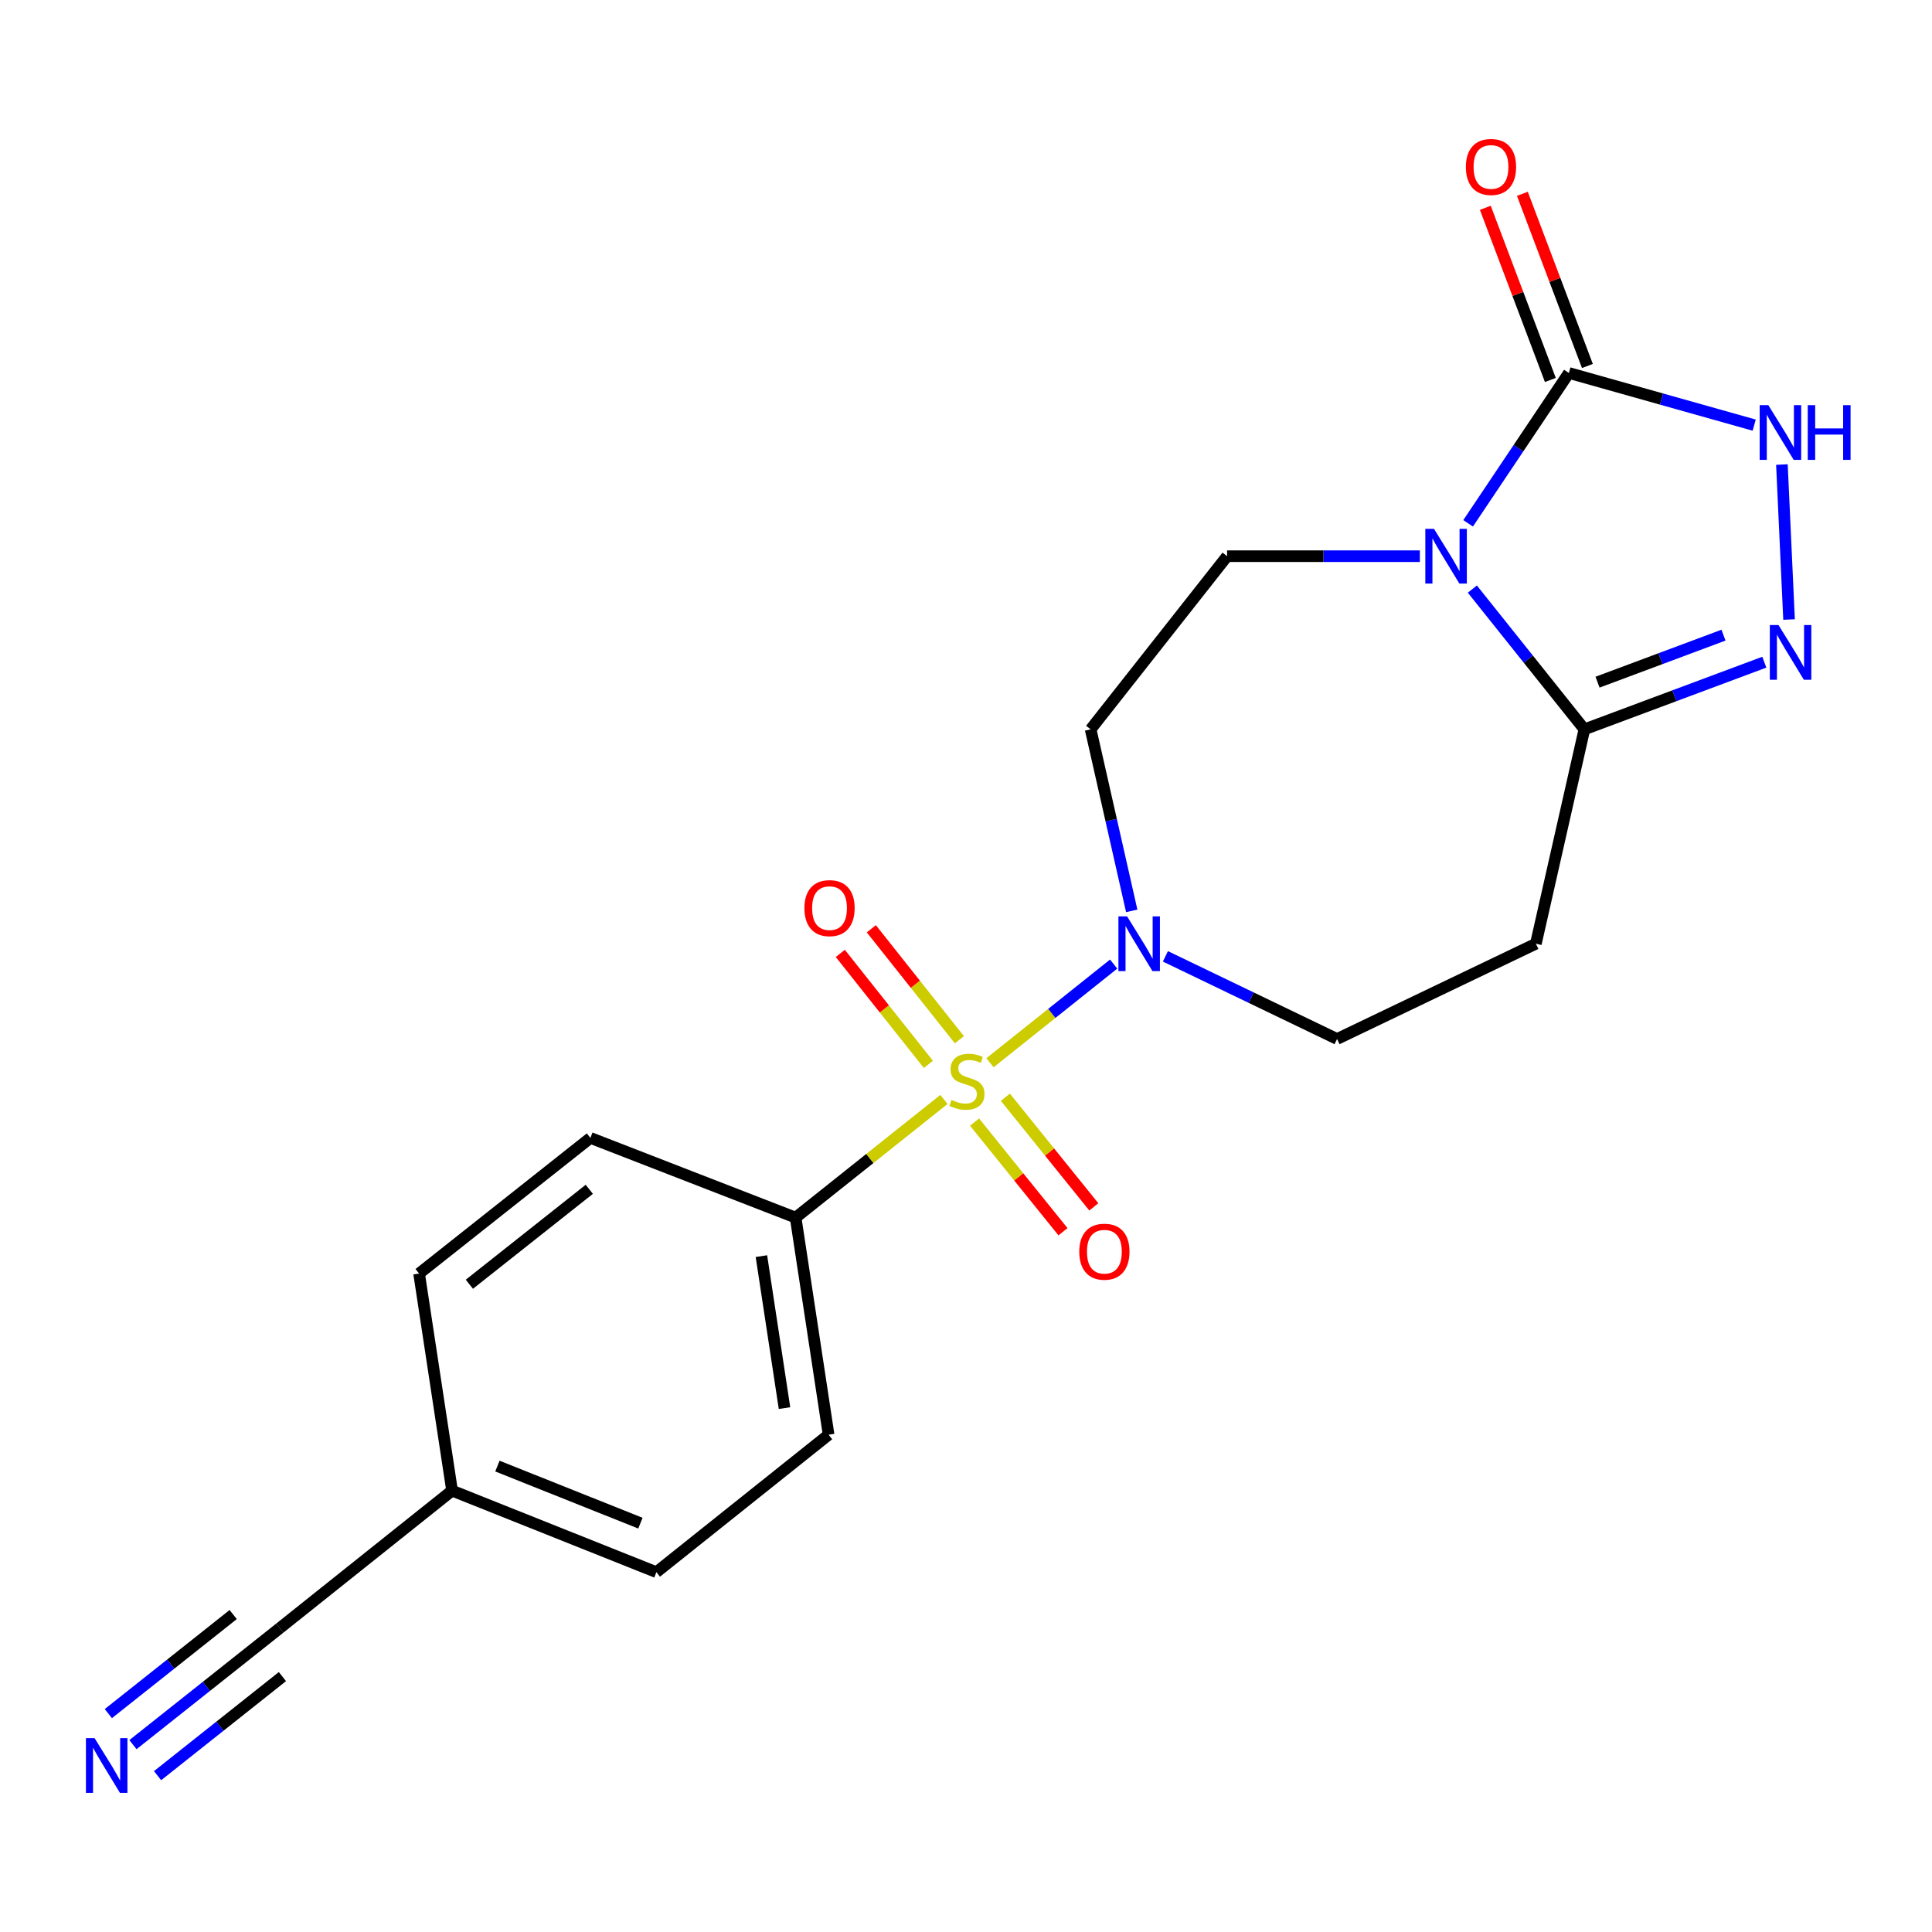 <?xml version='1.0' encoding='iso-8859-1'?>
<svg version='1.1' baseProfile='full'
              xmlns='http://www.w3.org/2000/svg'
                      xmlns:rdkit='http://www.rdkit.org/xml'
                      xmlns:xlink='http://www.w3.org/1999/xlink'
                  xml:space='preserve'
width='1000px' height='1000px' viewBox='0 0 1000 1000'>
<!-- END OF HEADER -->
<rect style='opacity:1.0;fill:#FFFFFF;stroke:none' width='1000' height='1000' x='0' y='0'> </rect>
<path class='bond-4' d='M 512.425,550.069 L 544.424,524.538' style='fill:none;fill-rule:evenodd;stroke:#CCCC00;stroke-width:6px;stroke-linecap:butt;stroke-linejoin:miter;stroke-opacity:1' />
<path class='bond-4' d='M 544.424,524.538 L 576.423,499.007' style='fill:none;fill-rule:evenodd;stroke:#0000FF;stroke-width:6px;stroke-linecap:butt;stroke-linejoin:miter;stroke-opacity:1' />
<path class='bond-8' d='M 488.58,569.08 L 450.196,599.656' style='fill:none;fill-rule:evenodd;stroke:#CCCC00;stroke-width:6px;stroke-linecap:butt;stroke-linejoin:miter;stroke-opacity:1' />
<path class='bond-8' d='M 450.196,599.656 L 411.813,630.231' style='fill:none;fill-rule:evenodd;stroke:#000000;stroke-width:6px;stroke-linecap:butt;stroke-linejoin:miter;stroke-opacity:1' />
<path class='bond-11' d='M 496.582,538.172 L 473.788,509.451' style='fill:none;fill-rule:evenodd;stroke:#CCCC00;stroke-width:6px;stroke-linecap:butt;stroke-linejoin:miter;stroke-opacity:1' />
<path class='bond-11' d='M 473.788,509.451 L 450.994,480.73' style='fill:none;fill-rule:evenodd;stroke:#FF0000;stroke-width:6px;stroke-linecap:butt;stroke-linejoin:miter;stroke-opacity:1' />
<path class='bond-11' d='M 480.525,550.915 L 457.731,522.195' style='fill:none;fill-rule:evenodd;stroke:#CCCC00;stroke-width:6px;stroke-linecap:butt;stroke-linejoin:miter;stroke-opacity:1' />
<path class='bond-11' d='M 457.731,522.195 L 434.937,493.474' style='fill:none;fill-rule:evenodd;stroke:#FF0000;stroke-width:6px;stroke-linecap:butt;stroke-linejoin:miter;stroke-opacity:1' />
<path class='bond-12' d='M 504.429,580.795 L 527.313,609.172' style='fill:none;fill-rule:evenodd;stroke:#CCCC00;stroke-width:6px;stroke-linecap:butt;stroke-linejoin:miter;stroke-opacity:1' />
<path class='bond-12' d='M 527.313,609.172 L 550.198,637.548' style='fill:none;fill-rule:evenodd;stroke:#FF0000;stroke-width:6px;stroke-linecap:butt;stroke-linejoin:miter;stroke-opacity:1' />
<path class='bond-12' d='M 520.386,567.926 L 543.27,596.303' style='fill:none;fill-rule:evenodd;stroke:#CCCC00;stroke-width:6px;stroke-linecap:butt;stroke-linejoin:miter;stroke-opacity:1' />
<path class='bond-12' d='M 543.27,596.303 L 566.155,624.68' style='fill:none;fill-rule:evenodd;stroke:#FF0000;stroke-width:6px;stroke-linecap:butt;stroke-linejoin:miter;stroke-opacity:1' />
<path class='bond-0' d='M 734.916,287.883 L 685.028,287.883' style='fill:none;fill-rule:evenodd;stroke:#0000FF;stroke-width:6px;stroke-linecap:butt;stroke-linejoin:miter;stroke-opacity:1' />
<path class='bond-0' d='M 685.028,287.883 L 635.14,287.883' style='fill:none;fill-rule:evenodd;stroke:#000000;stroke-width:6px;stroke-linecap:butt;stroke-linejoin:miter;stroke-opacity:1' />
<path class='bond-1' d='M 759.893,270.869 L 785.971,231.96' style='fill:none;fill-rule:evenodd;stroke:#0000FF;stroke-width:6px;stroke-linecap:butt;stroke-linejoin:miter;stroke-opacity:1' />
<path class='bond-1' d='M 785.971,231.96 L 812.048,193.051' style='fill:none;fill-rule:evenodd;stroke:#000000;stroke-width:6px;stroke-linecap:butt;stroke-linejoin:miter;stroke-opacity:1' />
<path class='bond-22' d='M 762.09,304.911 L 791.084,341.21' style='fill:none;fill-rule:evenodd;stroke:#0000FF;stroke-width:6px;stroke-linecap:butt;stroke-linejoin:miter;stroke-opacity:1' />
<path class='bond-22' d='M 791.084,341.21 L 820.077,377.51' style='fill:none;fill-rule:evenodd;stroke:#000000;stroke-width:6px;stroke-linecap:butt;stroke-linejoin:miter;stroke-opacity:1' />
<path class='bond-15' d='M 821.637,189.429 L 804.806,144.875' style='fill:none;fill-rule:evenodd;stroke:#000000;stroke-width:6px;stroke-linecap:butt;stroke-linejoin:miter;stroke-opacity:1' />
<path class='bond-15' d='M 804.806,144.875 L 787.975,100.32' style='fill:none;fill-rule:evenodd;stroke:#FF0000;stroke-width:6px;stroke-linecap:butt;stroke-linejoin:miter;stroke-opacity:1' />
<path class='bond-15' d='M 802.46,196.673 L 785.629,152.119' style='fill:none;fill-rule:evenodd;stroke:#000000;stroke-width:6px;stroke-linecap:butt;stroke-linejoin:miter;stroke-opacity:1' />
<path class='bond-15' d='M 785.629,152.119 L 768.798,107.564' style='fill:none;fill-rule:evenodd;stroke:#FF0000;stroke-width:6px;stroke-linecap:butt;stroke-linejoin:miter;stroke-opacity:1' />
<path class='bond-23' d='M 812.048,193.051 L 860.006,206.549' style='fill:none;fill-rule:evenodd;stroke:#000000;stroke-width:6px;stroke-linecap:butt;stroke-linejoin:miter;stroke-opacity:1' />
<path class='bond-23' d='M 860.006,206.549 L 907.964,220.046' style='fill:none;fill-rule:evenodd;stroke:#0000FF;stroke-width:6px;stroke-linecap:butt;stroke-linejoin:miter;stroke-opacity:1' />
<path class='bond-2' d='M 820.077,377.51 L 794.966,488.468' style='fill:none;fill-rule:evenodd;stroke:#000000;stroke-width:6px;stroke-linecap:butt;stroke-linejoin:miter;stroke-opacity:1' />
<path class='bond-3' d='M 820.077,377.51 L 866.644,360.128' style='fill:none;fill-rule:evenodd;stroke:#000000;stroke-width:6px;stroke-linecap:butt;stroke-linejoin:miter;stroke-opacity:1' />
<path class='bond-3' d='M 866.644,360.128 L 913.211,342.745' style='fill:none;fill-rule:evenodd;stroke:#0000FF;stroke-width:6px;stroke-linecap:butt;stroke-linejoin:miter;stroke-opacity:1' />
<path class='bond-3' d='M 826.878,353.091 L 859.475,340.923' style='fill:none;fill-rule:evenodd;stroke:#000000;stroke-width:6px;stroke-linecap:butt;stroke-linejoin:miter;stroke-opacity:1' />
<path class='bond-3' d='M 859.475,340.923 L 892.072,328.755' style='fill:none;fill-rule:evenodd;stroke:#0000FF;stroke-width:6px;stroke-linecap:butt;stroke-linejoin:miter;stroke-opacity:1' />
<path class='bond-5' d='M 926.014,320.665 L 922.313,240.451' style='fill:none;fill-rule:evenodd;stroke:#0000FF;stroke-width:6px;stroke-linecap:butt;stroke-linejoin:miter;stroke-opacity:1' />
<path class='bond-10' d='M 585.782,471.464 L 575.145,424.487' style='fill:none;fill-rule:evenodd;stroke:#0000FF;stroke-width:6px;stroke-linecap:butt;stroke-linejoin:miter;stroke-opacity:1' />
<path class='bond-10' d='M 575.145,424.487 L 564.509,377.51' style='fill:none;fill-rule:evenodd;stroke:#000000;stroke-width:6px;stroke-linecap:butt;stroke-linejoin:miter;stroke-opacity:1' />
<path class='bond-14' d='M 603.214,495.007 L 647.637,516.393' style='fill:none;fill-rule:evenodd;stroke:#0000FF;stroke-width:6px;stroke-linecap:butt;stroke-linejoin:miter;stroke-opacity:1' />
<path class='bond-14' d='M 647.637,516.393 L 692.06,537.78' style='fill:none;fill-rule:evenodd;stroke:#000000;stroke-width:6px;stroke-linecap:butt;stroke-linejoin:miter;stroke-opacity:1' />
<path class='bond-6' d='M 635.14,287.883 L 564.509,377.51' style='fill:none;fill-rule:evenodd;stroke:#000000;stroke-width:6px;stroke-linecap:butt;stroke-linejoin:miter;stroke-opacity:1' />
<path class='bond-7' d='M 794.966,488.468 L 692.06,537.78' style='fill:none;fill-rule:evenodd;stroke:#000000;stroke-width:6px;stroke-linecap:butt;stroke-linejoin:miter;stroke-opacity:1' />
<path class='bond-16' d='M 411.813,630.231 L 428.884,742.613' style='fill:none;fill-rule:evenodd;stroke:#000000;stroke-width:6px;stroke-linecap:butt;stroke-linejoin:miter;stroke-opacity:1' />
<path class='bond-16' d='M 394.107,650.167 L 406.056,728.834' style='fill:none;fill-rule:evenodd;stroke:#000000;stroke-width:6px;stroke-linecap:butt;stroke-linejoin:miter;stroke-opacity:1' />
<path class='bond-17' d='M 411.813,630.231 L 305.592,588.982' style='fill:none;fill-rule:evenodd;stroke:#000000;stroke-width:6px;stroke-linecap:butt;stroke-linejoin:miter;stroke-opacity:1' />
<path class='bond-9' d='M 68.818,903.023 L 106.831,872.859' style='fill:none;fill-rule:evenodd;stroke:#0000FF;stroke-width:6px;stroke-linecap:butt;stroke-linejoin:miter;stroke-opacity:1' />
<path class='bond-9' d='M 106.831,872.859 L 144.844,842.694' style='fill:none;fill-rule:evenodd;stroke:#000000;stroke-width:6px;stroke-linecap:butt;stroke-linejoin:miter;stroke-opacity:1' />
<path class='bond-9' d='M 81.56,919.081 L 113.871,893.441' style='fill:none;fill-rule:evenodd;stroke:#0000FF;stroke-width:6px;stroke-linecap:butt;stroke-linejoin:miter;stroke-opacity:1' />
<path class='bond-9' d='M 113.871,893.441 L 146.183,867.801' style='fill:none;fill-rule:evenodd;stroke:#000000;stroke-width:6px;stroke-linecap:butt;stroke-linejoin:miter;stroke-opacity:1' />
<path class='bond-9' d='M 56.075,886.965 L 88.387,861.325' style='fill:none;fill-rule:evenodd;stroke:#0000FF;stroke-width:6px;stroke-linecap:butt;stroke-linejoin:miter;stroke-opacity:1' />
<path class='bond-9' d='M 88.387,861.325 L 120.698,835.686' style='fill:none;fill-rule:evenodd;stroke:#000000;stroke-width:6px;stroke-linecap:butt;stroke-linejoin:miter;stroke-opacity:1' />
<path class='bond-13' d='M 144.844,842.694 L 233.993,771.551' style='fill:none;fill-rule:evenodd;stroke:#000000;stroke-width:6px;stroke-linecap:butt;stroke-linejoin:miter;stroke-opacity:1' />
<path class='bond-19' d='M 428.884,742.613 L 339.746,813.756' style='fill:none;fill-rule:evenodd;stroke:#000000;stroke-width:6px;stroke-linecap:butt;stroke-linejoin:miter;stroke-opacity:1' />
<path class='bond-20' d='M 305.592,588.982 L 216.922,659.181' style='fill:none;fill-rule:evenodd;stroke:#000000;stroke-width:6px;stroke-linecap:butt;stroke-linejoin:miter;stroke-opacity:1' />
<path class='bond-20' d='M 305.016,615.584 L 242.947,664.723' style='fill:none;fill-rule:evenodd;stroke:#000000;stroke-width:6px;stroke-linecap:butt;stroke-linejoin:miter;stroke-opacity:1' />
<path class='bond-18' d='M 233.993,771.551 L 216.922,659.181' style='fill:none;fill-rule:evenodd;stroke:#000000;stroke-width:6px;stroke-linecap:butt;stroke-linejoin:miter;stroke-opacity:1' />
<path class='bond-21' d='M 233.993,771.551 L 339.746,813.756' style='fill:none;fill-rule:evenodd;stroke:#000000;stroke-width:6px;stroke-linecap:butt;stroke-linejoin:miter;stroke-opacity:1' />
<path class='bond-21' d='M 257.455,758.843 L 331.482,788.386' style='fill:none;fill-rule:evenodd;stroke:#000000;stroke-width:6px;stroke-linecap:butt;stroke-linejoin:miter;stroke-opacity:1' />
<path  class='atom-0' d='M 492.494 569.309
Q 492.814 569.429, 494.134 569.989
Q 495.454 570.549, 496.894 570.909
Q 498.374 571.229, 499.814 571.229
Q 502.494 571.229, 504.054 569.949
Q 505.614 568.629, 505.614 566.349
Q 505.614 564.789, 504.814 563.829
Q 504.054 562.869, 502.854 562.349
Q 501.654 561.829, 499.654 561.229
Q 497.134 560.469, 495.614 559.749
Q 494.134 559.029, 493.054 557.509
Q 492.014 555.989, 492.014 553.429
Q 492.014 549.869, 494.414 547.669
Q 496.854 545.469, 501.654 545.469
Q 504.934 545.469, 508.654 547.029
L 507.734 550.109
Q 504.334 548.709, 501.774 548.709
Q 499.014 548.709, 497.494 549.869
Q 495.974 550.989, 496.014 552.949
Q 496.014 554.469, 496.774 555.389
Q 497.574 556.309, 498.694 556.829
Q 499.854 557.349, 501.774 557.949
Q 504.334 558.749, 505.854 559.549
Q 507.374 560.349, 508.454 561.989
Q 509.574 563.589, 509.574 566.349
Q 509.574 570.269, 506.934 572.389
Q 504.334 574.469, 499.974 574.469
Q 497.454 574.469, 495.534 573.909
Q 493.654 573.389, 491.414 572.469
L 492.494 569.309
' fill='#CCCC00'/>
<path  class='atom-1' d='M 742.229 273.723
L 751.509 288.723
Q 752.429 290.203, 753.909 292.883
Q 755.389 295.563, 755.469 295.723
L 755.469 273.723
L 759.229 273.723
L 759.229 302.043
L 755.349 302.043
L 745.389 285.643
Q 744.229 283.723, 742.989 281.523
Q 741.789 279.323, 741.429 278.643
L 741.429 302.043
L 737.749 302.043
L 737.749 273.723
L 742.229 273.723
' fill='#0000FF'/>
<path  class='atom-4' d='M 920.538 323.513
L 929.818 338.513
Q 930.738 339.993, 932.218 342.673
Q 933.698 345.353, 933.778 345.513
L 933.778 323.513
L 937.538 323.513
L 937.538 351.833
L 933.658 351.833
L 923.698 335.433
Q 922.538 333.513, 921.298 331.313
Q 920.098 329.113, 919.738 328.433
L 919.738 351.833
L 916.058 351.833
L 916.058 323.513
L 920.538 323.513
' fill='#0000FF'/>
<path  class='atom-5' d='M 583.372 474.308
L 592.652 489.308
Q 593.572 490.788, 595.052 493.468
Q 596.532 496.148, 596.612 496.308
L 596.612 474.308
L 600.372 474.308
L 600.372 502.628
L 596.492 502.628
L 586.532 486.228
Q 585.372 484.308, 584.132 482.108
Q 582.932 479.908, 582.572 479.228
L 582.572 502.628
L 578.892 502.628
L 578.892 474.308
L 583.372 474.308
' fill='#0000FF'/>
<path  class='atom-6' d='M 915.288 209.709
L 924.568 224.709
Q 925.488 226.189, 926.968 228.869
Q 928.448 231.549, 928.528 231.709
L 928.528 209.709
L 932.288 209.709
L 932.288 238.029
L 928.408 238.029
L 918.448 221.629
Q 917.288 219.709, 916.048 217.509
Q 914.848 215.309, 914.488 214.629
L 914.488 238.029
L 910.808 238.029
L 910.808 209.709
L 915.288 209.709
' fill='#0000FF'/>
<path  class='atom-6' d='M 935.688 209.709
L 939.528 209.709
L 939.528 221.749
L 954.008 221.749
L 954.008 209.709
L 957.848 209.709
L 957.848 238.029
L 954.008 238.029
L 954.008 224.949
L 939.528 224.949
L 939.528 238.029
L 935.688 238.029
L 935.688 209.709
' fill='#0000FF'/>
<path  class='atom-10' d='M 48.957 899.655
L 58.237 914.655
Q 59.157 916.135, 60.637 918.815
Q 62.117 921.495, 62.197 921.655
L 62.197 899.655
L 65.957 899.655
L 65.957 927.975
L 62.077 927.975
L 52.117 911.575
Q 50.957 909.655, 49.717 907.455
Q 48.517 905.255, 48.157 904.575
L 48.157 927.975
L 44.477 927.975
L 44.477 899.655
L 48.957 899.655
' fill='#0000FF'/>
<path  class='atom-12' d='M 416.362 470.042
Q 416.362 463.242, 419.722 459.442
Q 423.082 455.642, 429.362 455.642
Q 435.642 455.642, 439.002 459.442
Q 442.362 463.242, 442.362 470.042
Q 442.362 476.922, 438.962 480.842
Q 435.562 484.722, 429.362 484.722
Q 423.122 484.722, 419.722 480.842
Q 416.362 476.962, 416.362 470.042
M 429.362 481.522
Q 433.682 481.522, 436.002 478.642
Q 438.362 475.722, 438.362 470.042
Q 438.362 464.482, 436.002 461.682
Q 433.682 458.842, 429.362 458.842
Q 425.042 458.842, 422.682 461.642
Q 420.362 464.442, 420.362 470.042
Q 420.362 475.762, 422.682 478.642
Q 425.042 481.522, 429.362 481.522
' fill='#FF0000'/>
<path  class='atom-13' d='M 558.627 647.872
Q 558.627 641.072, 561.987 637.272
Q 565.347 633.472, 571.627 633.472
Q 577.907 633.472, 581.267 637.272
Q 584.627 641.072, 584.627 647.872
Q 584.627 654.752, 581.227 658.672
Q 577.827 662.552, 571.627 662.552
Q 565.387 662.552, 561.987 658.672
Q 558.627 654.792, 558.627 647.872
M 571.627 659.352
Q 575.947 659.352, 578.267 656.472
Q 580.627 653.552, 580.627 647.872
Q 580.627 642.312, 578.267 639.512
Q 575.947 636.672, 571.627 636.672
Q 567.307 636.672, 564.947 639.472
Q 562.627 642.272, 562.627 647.872
Q 562.627 653.592, 564.947 656.472
Q 567.307 659.352, 571.627 659.352
' fill='#FF0000'/>
<path  class='atom-16' d='M 758.733 86.41
Q 758.733 79.61, 762.093 75.81
Q 765.453 72.01, 771.733 72.01
Q 778.013 72.01, 781.373 75.81
Q 784.733 79.61, 784.733 86.41
Q 784.733 93.29, 781.333 97.21
Q 777.933 101.09, 771.733 101.09
Q 765.493 101.09, 762.093 97.21
Q 758.733 93.33, 758.733 86.41
M 771.733 97.89
Q 776.053 97.89, 778.373 95.01
Q 780.733 92.09, 780.733 86.41
Q 780.733 80.85, 778.373 78.05
Q 776.053 75.21, 771.733 75.21
Q 767.413 75.21, 765.053 78.01
Q 762.733 80.81, 762.733 86.41
Q 762.733 92.13, 765.053 95.01
Q 767.413 97.89, 771.733 97.89
' fill='#FF0000'/>
</svg>
